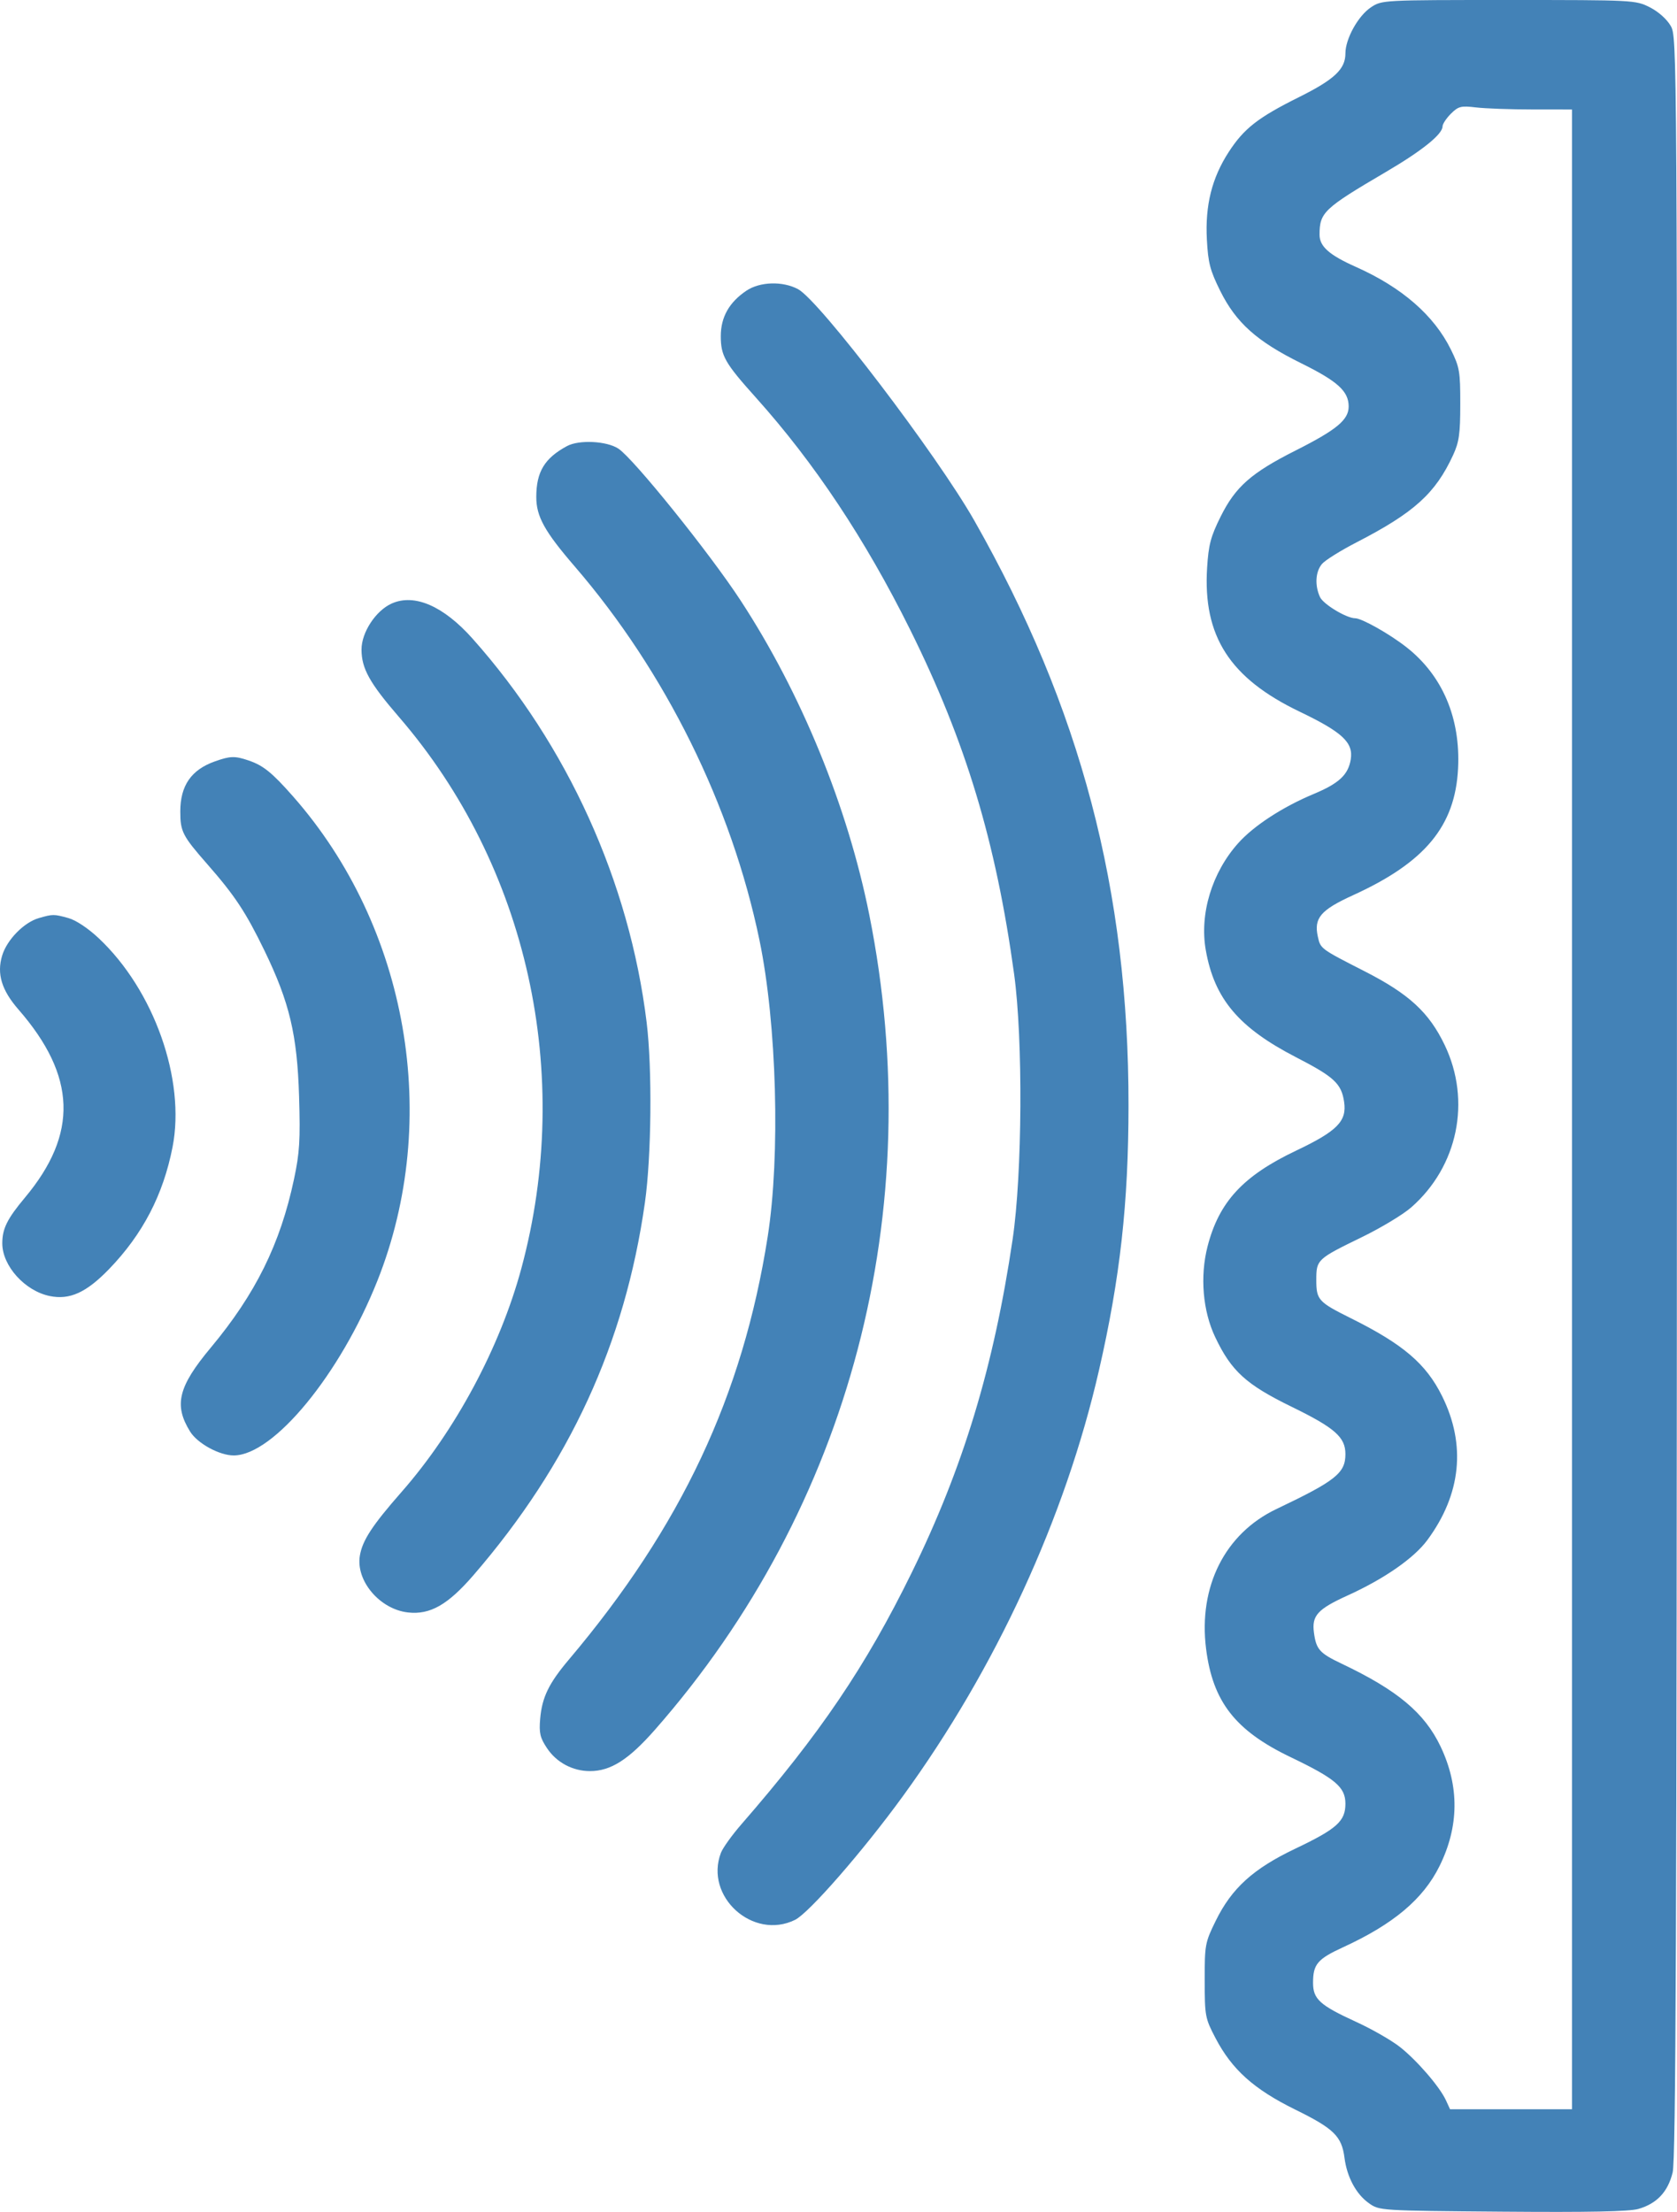 <svg width="47" height="62" viewBox="0 0 47 62" fill="none" xmlns="http://www.w3.org/2000/svg">
<path fill-rule="evenodd" clip-rule="evenodd" d="M38.424 0.204C38.065 0.441 37.707 1.087 37.707 1.496C37.707 1.938 37.402 2.226 36.405 2.723C35.255 3.296 34.866 3.6 34.438 4.258C33.965 4.987 33.773 5.754 33.824 6.713C33.859 7.37 33.913 7.578 34.199 8.155C34.643 9.047 35.222 9.566 36.463 10.18C37.492 10.688 37.798 10.967 37.798 11.394C37.798 11.768 37.462 12.047 36.31 12.628C35.065 13.256 34.625 13.644 34.208 14.484C33.932 15.039 33.871 15.271 33.831 15.91C33.71 17.833 34.465 19.008 36.426 19.949C37.625 20.525 37.933 20.813 37.856 21.287C37.786 21.717 37.527 21.959 36.818 22.255C35.949 22.618 35.138 23.146 34.703 23.633C33.965 24.458 33.614 25.619 33.794 26.635C34.035 27.999 34.717 28.807 36.328 29.637C37.391 30.185 37.594 30.373 37.67 30.883C37.752 31.426 37.48 31.703 36.328 32.251C34.841 32.957 34.166 33.686 33.844 34.934C33.627 35.777 33.708 36.745 34.058 37.481C34.51 38.433 34.923 38.809 36.202 39.433C37.412 40.024 37.707 40.284 37.707 40.758C37.707 41.291 37.437 41.506 35.774 42.298C34.331 42.985 33.582 44.472 33.802 46.217C33.989 47.699 34.62 48.508 36.165 49.25C37.428 49.856 37.707 50.093 37.707 50.559C37.707 51.048 37.467 51.264 36.301 51.819C35.123 52.38 34.52 52.927 34.072 53.841C33.773 54.45 33.762 54.512 33.763 55.511C33.764 56.511 33.775 56.571 34.066 57.128C34.528 58.011 35.141 58.561 36.301 59.132C37.385 59.665 37.603 59.879 37.681 60.483C37.751 61.025 38.007 61.501 38.363 61.754C38.66 61.965 38.662 61.965 42.107 61.993C44.524 62.013 45.662 61.99 45.916 61.917C46.436 61.768 46.745 61.438 46.878 60.894C46.967 60.529 46.992 54.102 46.998 30.734C47.005 1.084 47.005 1.038 46.821 0.722C46.713 0.535 46.474 0.323 46.235 0.203C45.838 0.003 45.784 0 42.282 0C38.748 0 38.73 0.001 38.424 0.204ZM42.946 3.068L44.057 3.069V31.095V59.122H42.348H40.639L40.525 58.873C40.351 58.493 39.71 57.75 39.231 57.374C38.994 57.188 38.442 56.872 38.005 56.672C36.99 56.207 36.8 56.035 36.8 55.58C36.8 55.056 36.922 54.912 37.647 54.579C39.055 53.932 39.887 53.231 40.344 52.307C40.894 51.197 40.904 50.071 40.375 48.957C39.926 48.013 39.168 47.378 37.603 46.634C36.981 46.338 36.889 46.235 36.825 45.764C36.761 45.286 36.923 45.106 37.771 44.72C38.797 44.254 39.631 43.674 40.004 43.167C40.952 41.882 41.093 40.496 40.415 39.13C39.967 38.227 39.325 37.679 37.866 36.953C36.947 36.496 36.891 36.435 36.891 35.879C36.891 35.307 36.908 35.291 38.175 34.674C38.706 34.415 39.325 34.042 39.55 33.844C40.859 32.698 41.239 30.859 40.49 29.294C40.05 28.376 39.49 27.86 38.241 27.223C37.005 26.592 37.009 26.595 36.934 26.254C36.819 25.734 37.011 25.508 37.918 25.094C39.938 24.174 40.782 23.157 40.864 21.543C40.936 20.131 40.429 18.936 39.42 18.143C38.95 17.773 38.166 17.33 37.981 17.33C37.739 17.33 37.087 16.938 36.994 16.735C36.844 16.408 36.867 16.024 37.05 15.808C37.137 15.704 37.576 15.43 38.025 15.199C39.633 14.369 40.229 13.831 40.724 12.758C40.893 12.391 40.926 12.162 40.926 11.328C40.927 10.412 40.907 10.293 40.662 9.796C40.189 8.838 39.29 8.056 38 7.481C37.253 7.148 36.982 6.908 36.982 6.579C36.982 5.955 37.1 5.843 38.84 4.821C39.853 4.227 40.429 3.764 40.429 3.543C40.429 3.477 40.534 3.317 40.663 3.188C40.874 2.979 40.944 2.961 41.366 3.011C41.624 3.042 42.335 3.068 42.946 3.068ZM20.919 8.148C20.436 8.473 20.201 8.889 20.201 9.423C20.202 9.976 20.315 10.175 21.187 11.147C22.825 12.973 24.253 15.122 25.506 17.646C27.067 20.793 27.91 23.584 28.422 27.304C28.673 29.133 28.652 32.899 28.38 34.739C27.852 38.31 26.994 41.14 25.546 44.093C24.264 46.707 22.983 48.6 20.776 51.138C20.514 51.439 20.258 51.797 20.205 51.934C19.737 53.159 21.102 54.394 22.282 53.814C22.671 53.623 24.184 51.889 25.303 50.349C27.908 46.768 29.855 42.539 30.801 38.406C31.392 35.828 31.626 33.73 31.628 30.997C31.634 24.954 30.286 19.84 27.308 14.595C26.26 12.75 22.967 8.425 22.366 8.105C21.936 7.875 21.298 7.894 20.919 8.148ZM15.892 12.503C15.262 12.842 15.03 13.226 15.03 13.932C15.03 14.478 15.263 14.898 16.108 15.878C18.651 18.83 20.501 22.572 21.285 26.353C21.77 28.694 21.873 32.381 21.516 34.661C20.818 39.117 19.091 42.792 15.942 46.52C15.379 47.187 15.191 47.576 15.139 48.178C15.105 48.576 15.136 48.709 15.329 48.999C15.596 49.402 16.049 49.644 16.535 49.644C17.116 49.644 17.617 49.325 18.354 48.487C23.833 42.25 26.023 33.921 24.362 25.638C23.754 22.605 22.455 19.431 20.758 16.834C19.891 15.506 17.753 12.85 17.329 12.574C17.001 12.36 16.229 12.322 15.892 12.503ZM10.977 16.917C10.532 17.116 10.132 17.725 10.132 18.205C10.132 18.737 10.356 19.141 11.179 20.094C14.789 24.274 16.083 30.107 14.611 35.556C14.014 37.765 12.762 40.103 11.252 41.822C10.434 42.755 10.158 43.176 10.086 43.603C9.966 44.308 10.644 45.109 11.435 45.197C12.054 45.267 12.552 44.983 13.27 44.152C15.961 41.035 17.515 37.658 18.074 33.713C18.258 32.416 18.282 29.954 18.123 28.658C17.641 24.718 15.903 20.886 13.245 17.902C12.429 16.985 11.614 16.631 10.977 16.917ZM6.022 21.342C5.358 21.578 5.053 22.021 5.053 22.747C5.053 23.31 5.113 23.428 5.818 24.232C6.585 25.108 6.889 25.569 7.412 26.646C8.114 28.095 8.33 29.005 8.382 30.734C8.419 31.956 8.397 32.313 8.24 33.051C7.855 34.869 7.162 36.27 5.907 37.775C4.994 38.869 4.867 39.384 5.328 40.127C5.536 40.462 6.155 40.799 6.555 40.796C7.672 40.788 9.533 38.522 10.575 35.905C12.377 31.374 11.44 25.987 8.211 22.321C7.623 21.654 7.378 21.456 6.967 21.316C6.581 21.185 6.454 21.189 6.022 21.342ZM1.089 25.734C0.671 25.854 0.193 26.343 0.06 26.786C-0.094 27.296 0.045 27.755 0.518 28.297C2.141 30.163 2.196 31.778 0.699 33.569C0.201 34.164 0.064 34.441 0.064 34.851C0.064 35.482 0.697 36.185 1.394 36.328C1.954 36.443 2.42 36.231 3.057 35.572C4 34.596 4.574 33.492 4.836 32.152C5.205 30.264 4.317 27.755 2.765 26.297C2.467 26.017 2.128 25.792 1.915 25.733C1.509 25.621 1.481 25.621 1.089 25.734Z" fill="#4382B7"/>
</svg>
